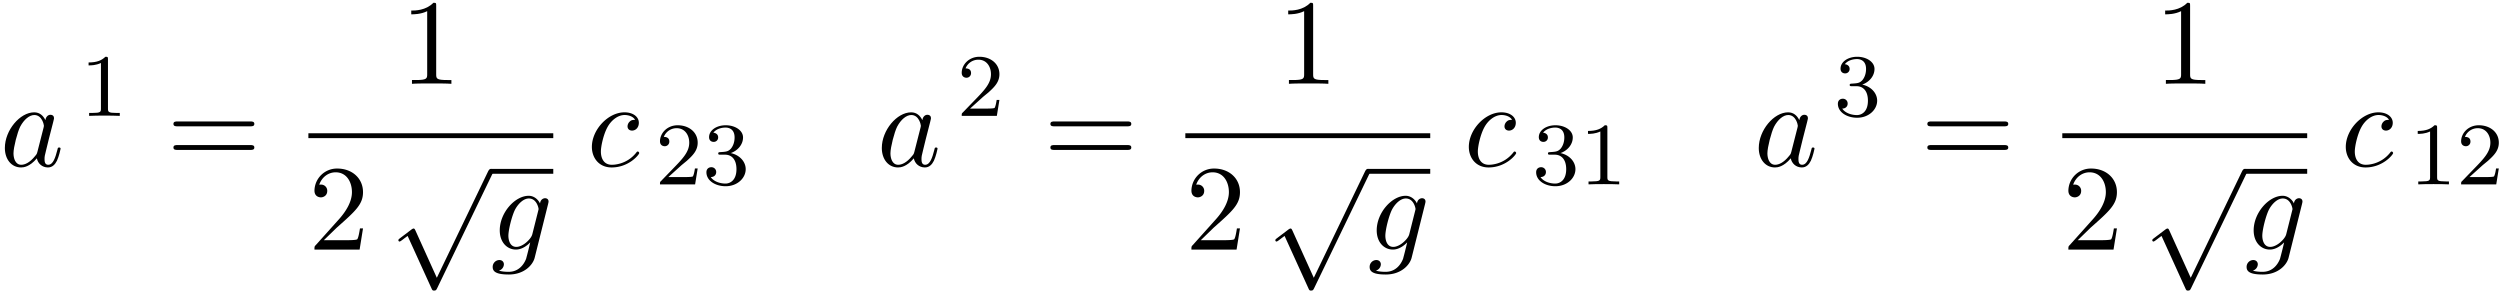 <svg xmlns="http://www.w3.org/2000/svg" xmlns:xlink="http://www.w3.org/1999/xlink" width="375" height="44" viewBox="1872.02 1482.732 224.159 26.301"><defs><path id="g3-49" d="M3.207-6.982c0-.262 0-.283-.25-.283-.677.698-1.637.698-1.986.698v.338c.218 0 .862 0 1.429-.284v5.651c0 .393-.033.524-1.015.524h-.349V0c.382-.033 1.331-.033 1.768-.033s1.385 0 1.767.033v-.338h-.35c-.981 0-1.014-.12-1.014-.524z"/><path id="g3-50" d="m1.385-.84 1.157-1.124c1.702-1.505 2.356-2.094 2.356-3.185 0-1.244-.982-2.116-2.313-2.116a2.016 2.016 0 0 0-2.04 1.974c0 .611.546.611.579.611.185 0 .567-.13.567-.578a.55.55 0 0 0-.578-.567c-.088 0-.11 0-.142.01.25-.709.84-1.112 1.473-1.112.992 0 1.461.883 1.461 1.778 0 .873-.545 1.734-1.145 2.41L.665-.403c-.12.12-.12.142-.12.404h4.048l.305-1.898h-.273c-.054.327-.13.807-.24.97C4.31-.84 3.59-.84 3.35-.84z"/><path id="g3-61" d="M7.495-3.567c.163 0 .37 0 .37-.218s-.207-.219-.36-.219H.971c-.153 0-.36 0-.36.219s.207.218.37.218zm.01 2.116c.153 0 .36 0 .36-.218s-.207-.218-.37-.218H.982c-.164 0-.371 0-.371.218s.207.218.36.218z"/><path id="g1-97" d="M4.07-4.124c-.197-.403-.514-.698-1.005-.698C1.79-4.822.436-3.218.436-1.625.436-.6 1.036.12 1.887.12c.218 0 .764-.044 1.418-.818.088.458.47.818.993.818.382 0 .633-.25.807-.6.186-.393.328-1.058.328-1.08 0-.11-.098-.11-.131-.11-.11 0-.12.045-.153.197-.185.71-.382 1.353-.829 1.353-.295 0-.327-.284-.327-.502 0-.24.022-.327.142-.807.12-.458.141-.567.24-.982l.392-1.527c.077-.306.077-.327.077-.371 0-.186-.131-.295-.317-.295-.262 0-.425.24-.458.48m-.71 2.826c-.055.196-.055.218-.218.403-.48.6-.927.775-1.233.775-.545 0-.698-.6-.698-1.025 0-.546.349-1.888.6-2.39.338-.643.829-1.047 1.265-1.047.71 0 .862.895.862.96s-.022.131-.033.186z"/><path id="g1-99" d="M4.32-4.145c-.175 0-.327 0-.48.152a.6.6 0 0 0-.196.426c0 .262.196.382.403.382.317 0 .611-.262.611-.699 0-.534-.513-.938-1.287-.938-1.473 0-2.924 1.56-2.924 3.098C.447-.742 1.08.12 2.215.12c1.56 0 2.476-1.156 2.476-1.287 0-.066-.066-.142-.131-.142-.055 0-.076.022-.142.109C3.556-.12 2.368-.12 2.236-.12c-.687 0-.981-.535-.981-1.19 0-.446.218-1.505.589-2.18.338-.623.938-1.092 1.538-1.092.37 0 .785.142.938.437"/><path id="g1-103" d="M5.138-4.113c.011-.065.033-.12.033-.196 0-.186-.131-.295-.316-.295-.11 0-.404.077-.448.47-.196-.404-.578-.688-1.014-.688-1.244 0-2.597 1.527-2.597 3.098C.796-.644 1.462 0 2.247 0c.644 0 1.157-.513 1.266-.633l.01.011c-.228.971-.36 1.418-.36 1.44-.043.098-.414 1.178-1.57 1.178-.208 0-.568-.01-.873-.109a.61.61 0 0 0 .447-.567c0-.175-.12-.382-.414-.382a.61.61 0 0 0-.59.633c0 .447.404.665 1.452.665 1.363 0 2.149-.85 2.312-1.505zM3.72-1.396c-.065.283-.316.556-.556.763-.23.197-.568.393-.884.393-.545 0-.71-.567-.71-1.004 0-.523.317-1.81.612-2.367.294-.534.763-.97 1.222-.97.72 0 .872.883.872.937s-.021.12-.032.164z"/><path id="g0-112" d="m4.244 9.327-1.92-4.243c-.077-.175-.131-.175-.164-.175-.01 0-.065 0-.185.087l-1.037.786c-.142.109-.142.142-.142.174 0 .055.033.12.11.12.065 0 .25-.152.37-.24.066-.054.23-.174.35-.261l2.149 4.723c.076.175.13.175.229.175.163 0 .196-.066.272-.218L9.23 0c.076-.153.076-.196.076-.218a.22.22 0 0 0-.218-.218c-.087 0-.163.054-.25.229z"/><path id="g2-49" d="M2.503-5.077c0-.215-.016-.223-.232-.223-.326.319-.749.51-1.506.51v.263c.215 0 .646 0 1.108-.215v4.088c0 .295-.024.391-.781.391H.813V0c.327-.024 1.012-.024 1.37-.024s1.053 0 1.38.024v-.263h-.28c-.756 0-.78-.096-.78-.39z"/><path id="g2-50" d="M2.248-1.626c.127-.12.462-.382.59-.494.494-.454.964-.893.964-1.618 0-.948-.797-1.562-1.794-1.562-.956 0-1.586.725-1.586 1.434 0 .391.311.447.423.447a.41.41 0 0 0 .414-.423c0-.414-.398-.414-.494-.414a1.23 1.23 0 0 1 1.156-.781c.741 0 1.124.63 1.124 1.299 0 .829-.582 1.435-1.523 2.399L.518-.303C.422-.215.422-.199.422 0h3.149l.23-1.427h-.246c-.024.16-.088.558-.184.71-.047.063-.653.063-.78.063H1.17z"/><path id="g2-51" d="M2.016-2.662c.63 0 1.029.462 1.029 1.3 0 .995-.566 1.29-.989 1.29-.438 0-1.036-.16-1.315-.582.287 0 .486-.183.486-.446a.423.423 0 0 0-.438-.438c-.215 0-.438.135-.438.454 0 .757.813 1.251 1.721 1.251 1.06 0 1.801-.733 1.801-1.53 0-.661-.526-1.267-1.339-1.442.63-.224 1.1-.766 1.1-1.403S2.917-5.3 2.088-5.3C1.235-5.3.59-4.838.59-4.232c0 .295.199.422.406.422a.39.39 0 0 0 .407-.406c0-.295-.255-.407-.43-.415.334-.438.948-.462 1.091-.462.207 0 .813.064.813.885 0 .558-.23.892-.343 1.02-.239.247-.422.263-.908.295-.152.008-.215.016-.215.12 0 .111.071.111.207.111z"/></defs><g id="page1"><use xlink:href="#g1-97" x="1872.02" y="1497.626"/><use xlink:href="#g2-49" x="1879.198" y="1493.122"/><use xlink:href="#g3-61" x="1886.96" y="1497.626"/><use xlink:href="#g3-49" x="1907.923" y="1490.246"/><path d="M1899.671 1494.681h21.958v.436h-21.958z"/><use xlink:href="#g3-50" x="1899.671" y="1505.109"/><use xlink:href="#g0-112" x="1906.944" y="1498.312"/><path d="M1916.034 1497.876h5.595v.436h-5.595z"/><use xlink:href="#g1-103" x="1916.034" y="1505.109"/><use xlink:href="#g1-99" x="1924.643" y="1497.626"/><use xlink:href="#g2-50" x="1930.775" y="1499.263"/><use xlink:href="#g2-51" x="1935.009" y="1499.263"/><use xlink:href="#g1-97" x="1950.651" y="1497.626"/><use xlink:href="#g2-50" x="1957.829" y="1493.122"/><use xlink:href="#g3-61" x="1965.591" y="1497.626"/><use xlink:href="#g3-49" x="1986.554" y="1490.246"/><path d="M1978.302 1494.681h21.958v.436h-21.958z"/><use xlink:href="#g3-50" x="1978.302" y="1505.109"/><use xlink:href="#g0-112" x="1985.575" y="1498.312"/><path d="M1994.665 1497.876h5.595v.436h-5.595z"/><use xlink:href="#g1-103" x="1994.665" y="1505.109"/><use xlink:href="#g1-99" x="2003.274" y="1497.626"/><use xlink:href="#g2-51" x="2009.406" y="1499.263"/><use xlink:href="#g2-49" x="2013.64" y="1499.263"/><use xlink:href="#g1-97" x="2029.282" y="1497.626"/><use xlink:href="#g2-51" x="2036.46" y="1493.122"/><use xlink:href="#g3-61" x="2044.222" y="1497.626"/><use xlink:href="#g3-49" x="2065.185" y="1490.246"/><path d="M2056.933 1494.681h21.958v.436h-21.958z"/><use xlink:href="#g3-50" x="2056.933" y="1505.109"/><use xlink:href="#g0-112" x="2064.205" y="1498.312"/><path d="M2073.296 1497.876h5.595v.436h-5.595z"/><use xlink:href="#g1-103" x="2073.296" y="1505.109"/><use xlink:href="#g1-99" x="2081.905" y="1497.626"/><use xlink:href="#g2-49" x="2088.037" y="1499.263"/><use xlink:href="#g2-50" x="2092.271" y="1499.263"/></g><script type="text/ecmascript">if(window.parent.postMessage)window.parent.postMessage(&quot;14.31266|281.25|33|&quot;+window.location,&quot;*&quot;);</script></svg>